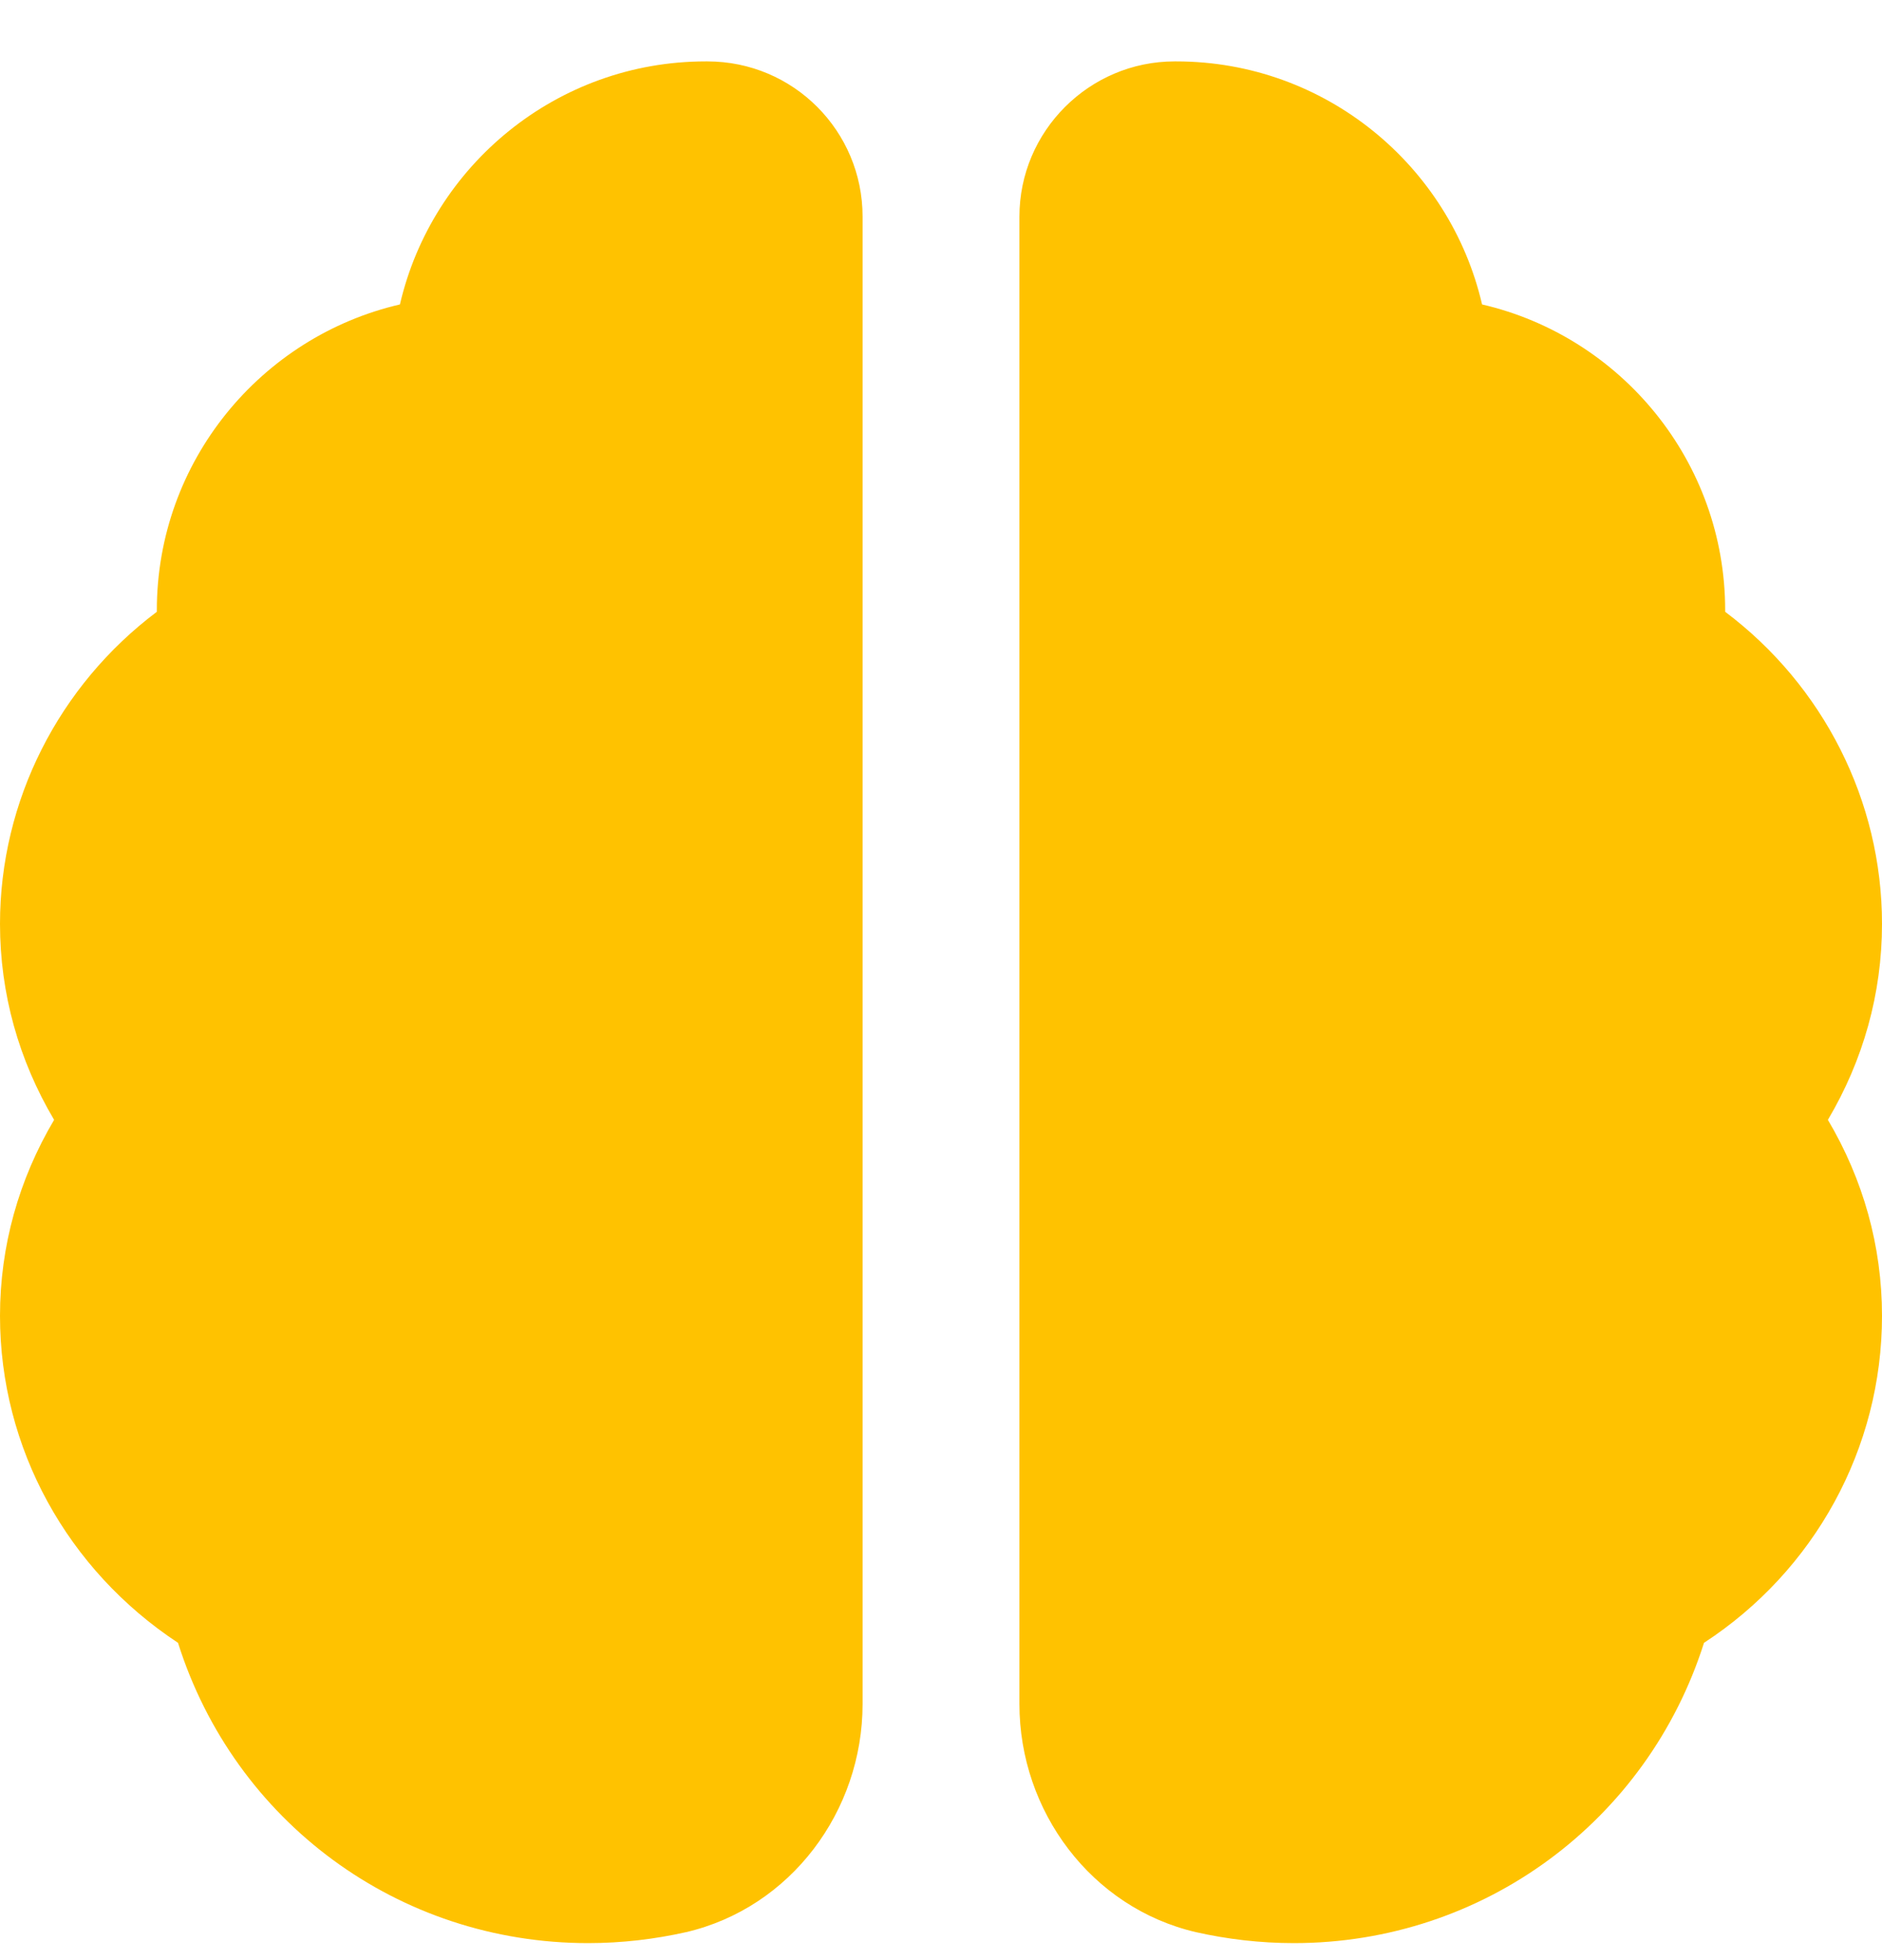 <svg width="24" height="25" viewBox="0 0 24 25" fill="none" xmlns="http://www.w3.org/2000/svg">
<g clip-path="url(#clip0_1290_4067)">
<path d="M9.02 0.783H9C7.1 0.783 5.51 2.113 5.1 3.883C3.33 4.293 2 5.883 2 7.783V7.803C0.75 8.743 0 10.213 0 11.783C0 12.673 0.24 13.523 0.69 14.283C0.24 15.043 0 15.893 0 16.783C0 18.473 0.86 20.023 2.27 20.953C2.99 23.233 5.08 24.783 7.5 24.783C7.93 24.783 8.35 24.733 8.75 24.643C10.08 24.333 11 23.103 11 21.733V2.763C11 1.673 10.12 0.783 9.02 0.783ZM13 2.763V21.733C13 23.103 13.92 24.333 15.25 24.643C15.65 24.733 16.07 24.783 16.5 24.783C18.92 24.783 21.01 23.223 21.73 20.953C23.14 20.033 24 18.473 24 16.783C24 15.893 23.76 15.043 23.31 14.283C23.76 13.523 24 12.673 24 11.783C24 10.213 23.25 8.743 22 7.803V7.783C22 5.883 20.67 4.293 18.9 3.883C18.49 2.113 16.9 0.783 15 0.783H14.98C13.89 0.783 13 1.673 13 2.763Z" fill="#FFC200"/>
</g>
<defs>
<clipPath id="clip0_1290_4067">
<rect width="24" height="24" fill="white" transform="translate(0 0.783)"/>
</clipPath>
</defs>
</svg>

